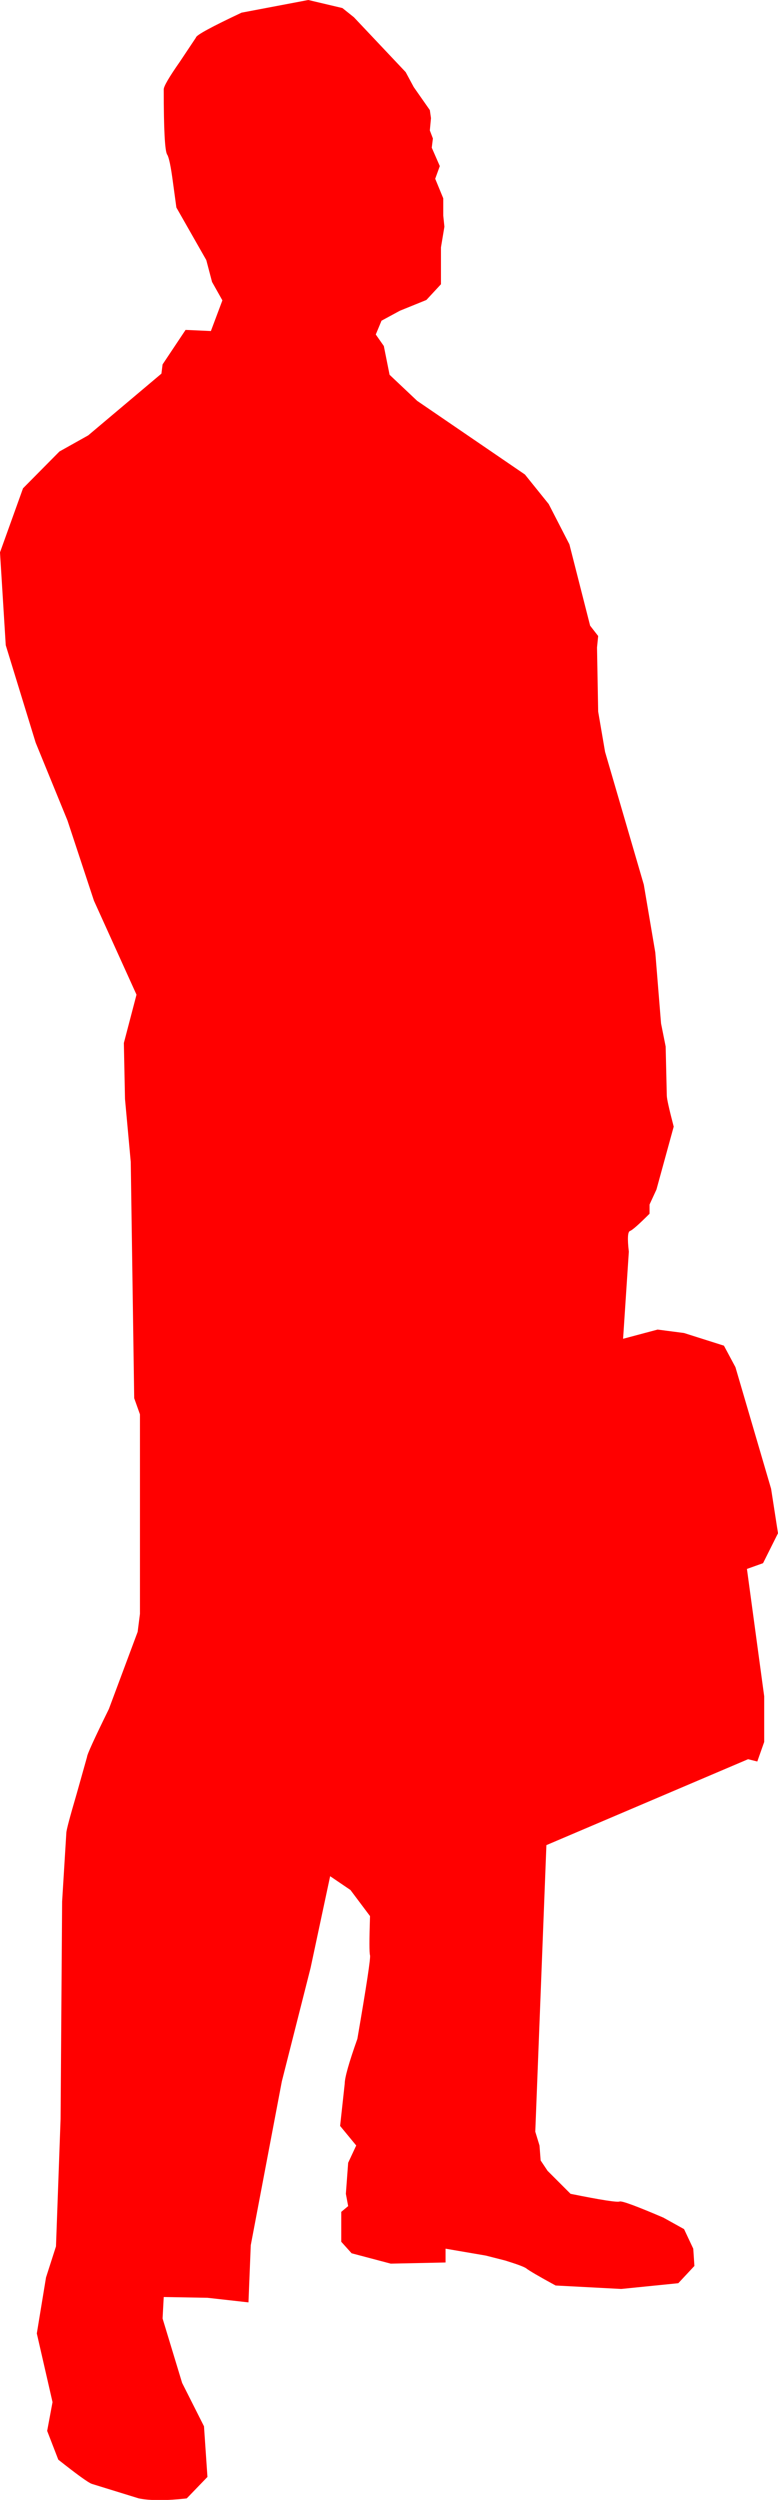 <?xml version="1.0" encoding="UTF-8" standalone="no"?>
<svg xmlns:xlink="http://www.w3.org/1999/xlink" height="325.85px" width="101.45px" xmlns="http://www.w3.org/2000/svg">
  <g transform="matrix(1.0, 0.0, 0.0, 1.0, -260.25, 190.9)">
    <path d="M314.2 -179.55 L316.3 -176.55 316.45 -175.5 316.3 -173.9 316.7 -172.85 316.55 -171.65 317.6 -169.25 317.0 -167.6 318.05 -165.05 318.05 -162.8 318.2 -161.35 317.75 -158.65 317.75 -153.85 315.85 -151.8 312.4 -150.4 310.0 -149.1 309.25 -147.3 310.3 -145.8 311.05 -142.05 314.65 -138.65 328.7 -129.05 331.8 -125.2 334.5 -119.95 337.2 -109.35 338.25 -108.0 338.1 -106.5 338.25 -98.15 339.15 -92.9 344.2 -75.6 345.7 -66.75 346.45 -57.5 347.05 -54.5 347.2 -48.1 Q347.2 -47.5 348.1 -44.05 L345.85 -35.85 344.95 -33.9 344.95 -32.7 Q342.85 -30.6 342.4 -30.45 341.95 -30.3 342.25 -27.75 L341.5 -16.4 346.0 -17.6 349.45 -17.15 354.65 -15.5 356.15 -12.7 360.8 3.15 361.7 8.95 359.75 12.85 357.65 13.6 359.9 30.2 359.9 36.15 359.0 38.7 357.8 38.4 331.5 49.6 330.05 86.95 330.6 88.75 330.75 90.7 331.65 92.05 334.65 95.05 Q340.6 96.25 341.05 96.05 341.5 95.9 346.75 98.15 L349.45 99.65 350.65 102.2 350.8 104.45 348.7 106.7 341.25 107.45 332.7 107.0 Q329.4 105.2 328.85 104.75 328.4 104.45 326.15 103.75 L323.6 103.1 318.35 102.2 318.35 104.0 311.2 104.15 306.1 102.8 304.75 101.3 304.75 97.4 305.65 96.65 305.35 95.05 305.65 91.0 306.7 88.75 304.6 86.2 305.2 80.7 Q305.2 79.5 306.85 74.85 308.65 64.4 308.5 63.95 308.35 63.5 308.5 58.85 L305.95 55.45 303.3 53.65 300.75 65.6 297.0 80.4 292.95 101.75 292.65 109.2 287.3 108.6 281.6 108.5 281.45 111.3 284.0 119.7 286.85 125.35 287.3 131.95 284.6 134.75 Q280.6 135.2 278.35 134.75 L272.2 132.85 Q271.45 132.55 267.85 129.7 L266.4 125.95 267.1 122.2 265.05 113.25 266.25 105.95 267.55 101.9 268.15 85.3 268.35 56.95 268.9 48.0 Q268.9 47.5 270.25 42.9 L271.6 38.1 Q271.6 37.65 274.45 31.85 L278.2 21.8 278.5 19.45 278.5 -6.55 277.75 -8.65 277.3 -39.45 276.55 -47.65 276.4 -54.95 278.05 -61.25 272.5 -73.5 269.05 -83.95 264.9 -94.1 261.0 -106.8 260.25 -118.9 263.25 -127.25 268.0 -132.05 271.75 -134.15 281.3 -142.2 281.45 -143.4 284.45 -147.9 287.75 -147.75 289.25 -151.75 287.9 -154.15 287.15 -157.0 283.25 -163.85 282.8 -167.15 Q282.4 -170.2 282.05 -170.75 281.6 -171.4 281.6 -179.25 281.6 -179.85 283.7 -182.85 L285.8 -186.0 Q285.8 -186.45 291.75 -189.25 L300.45 -190.9 304.9 -189.85 306.4 -188.65 313.15 -181.5 314.2 -179.55" fill="#ff0000" fill-rule="evenodd" stroke="none"/>
  </g>
</svg>
